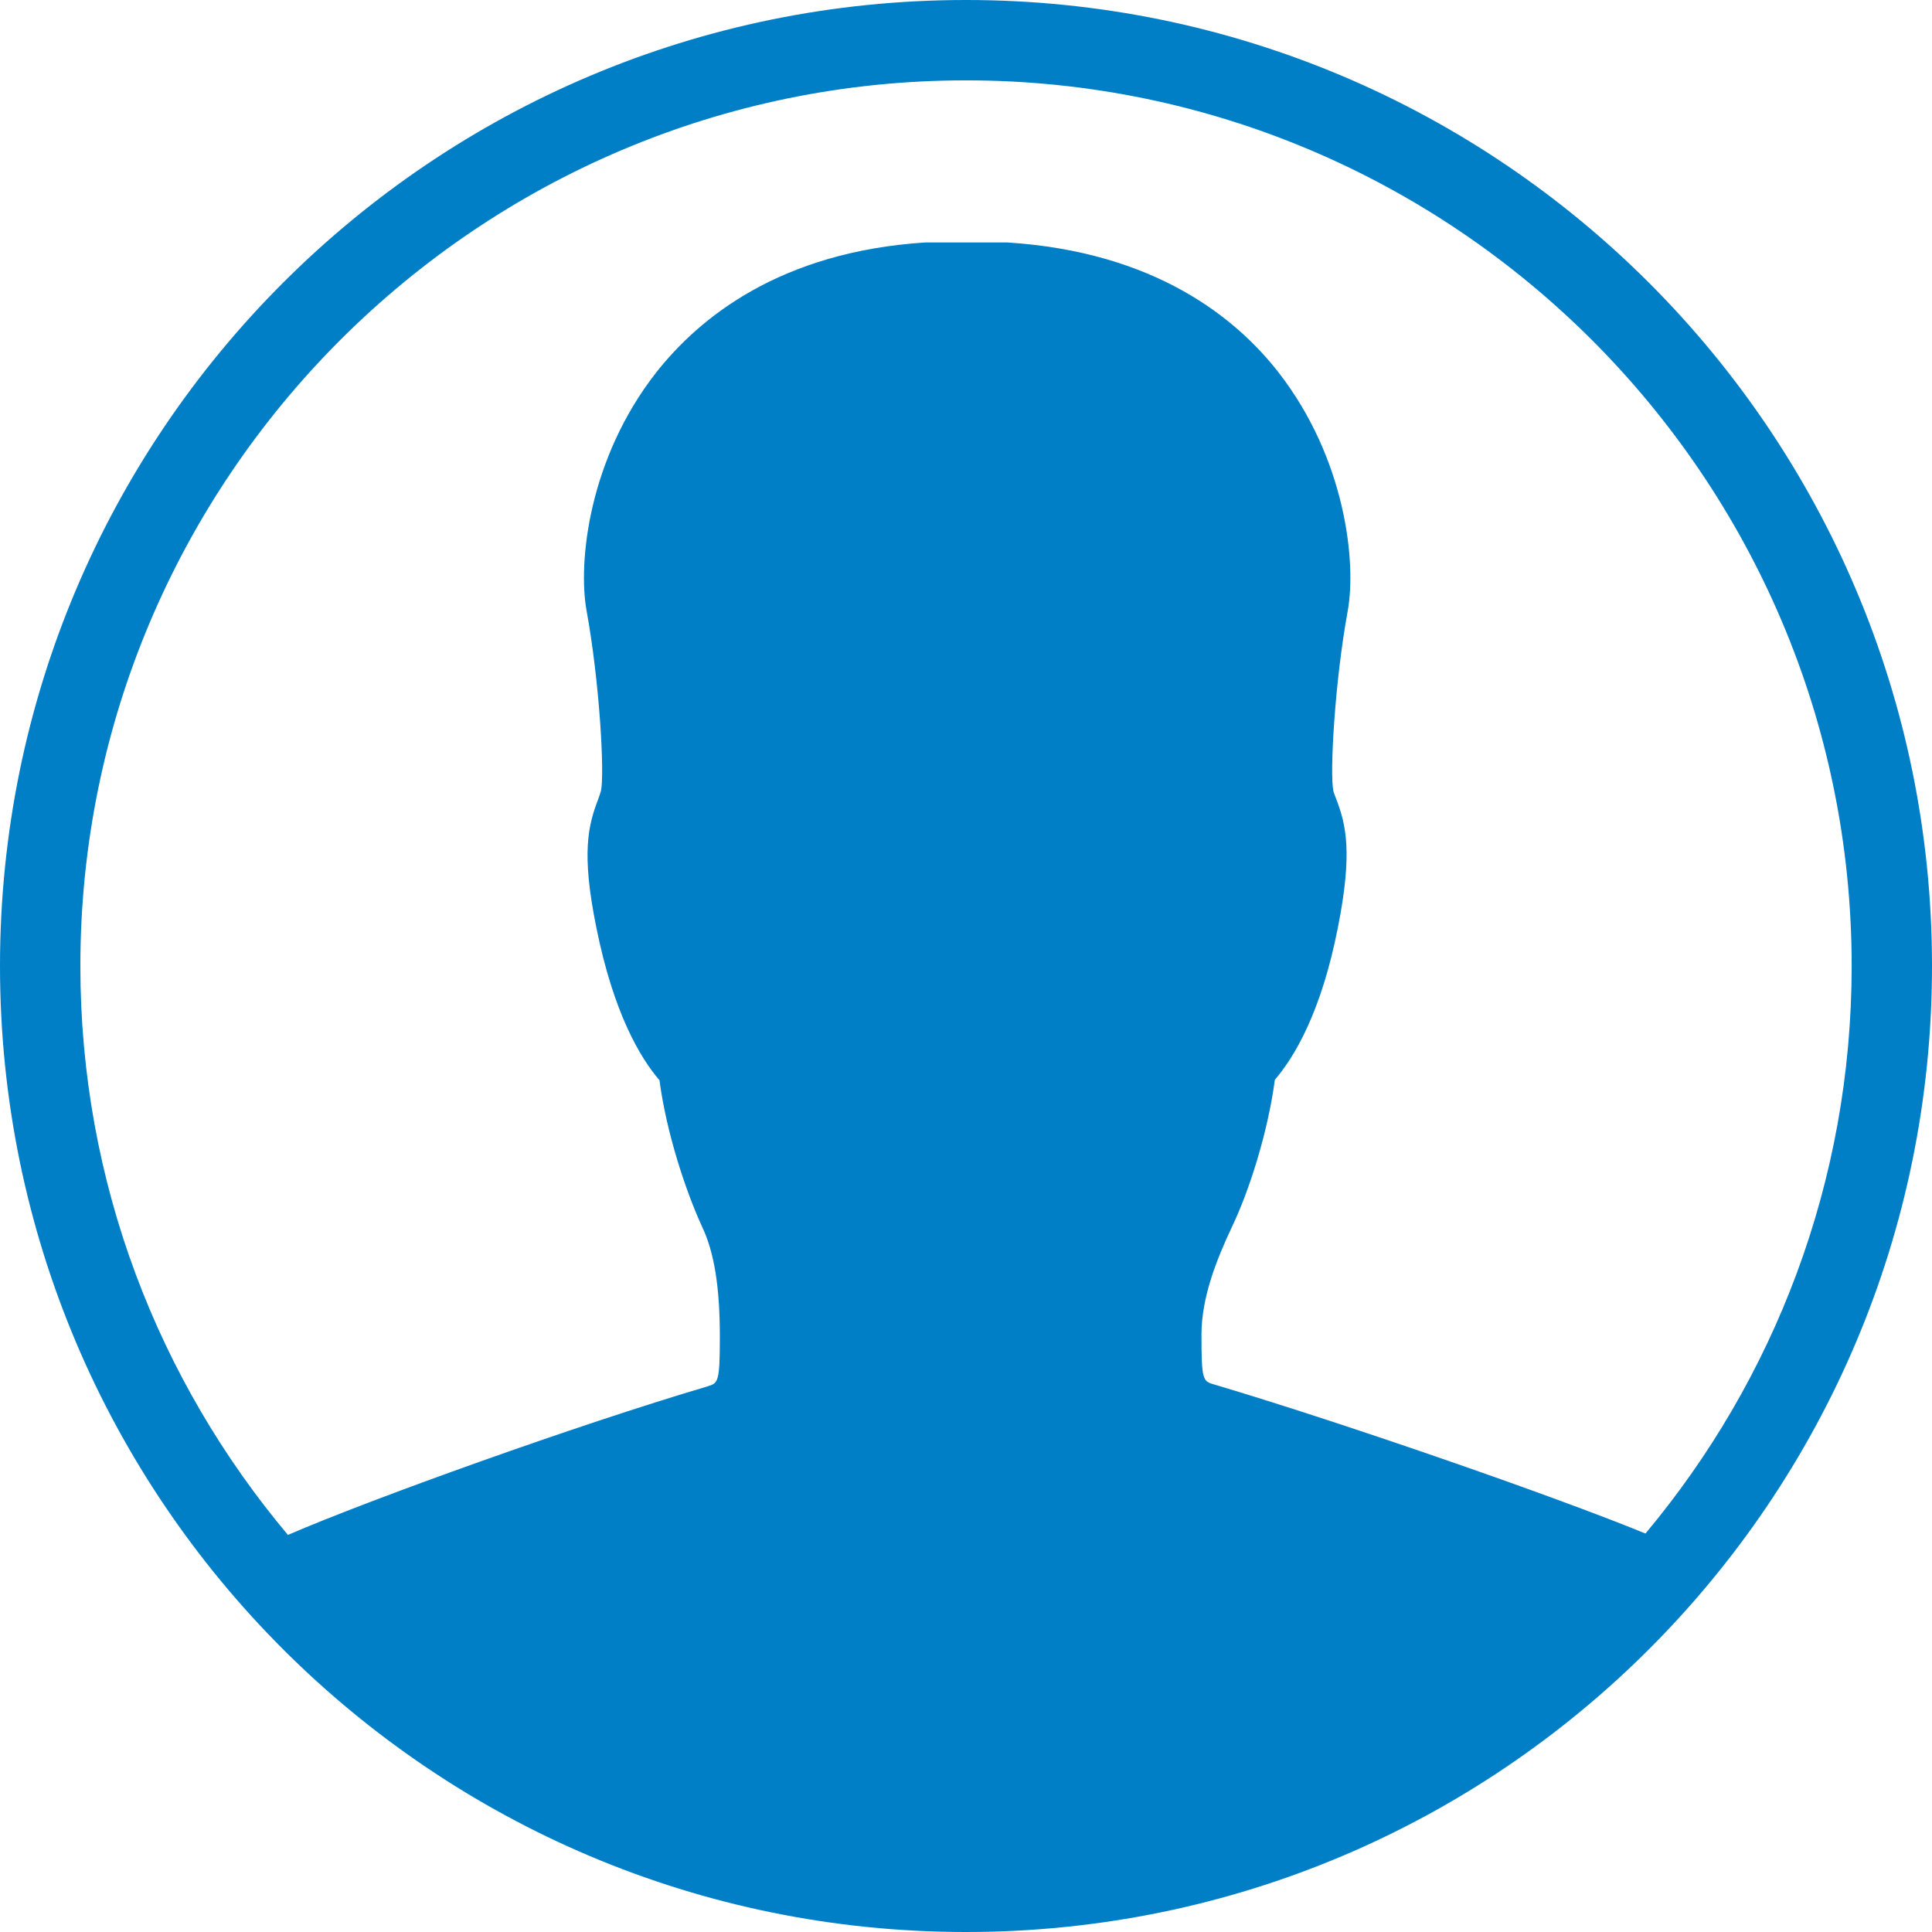 ﻿<?xml version="1.0" encoding="utf-8"?>
<!DOCTYPE svg PUBLIC "-//W3C//DTD SVG 1.1//EN" "http://www.w3.org/Graphics/SVG/1.1/DTD/svg11.dtd">
<svg xmlns="http://www.w3.org/2000/svg" xmlns:xlink="http://www.w3.org/1999/xlink" version="1.1" baseProfile="full" width="64" height="64" viewBox="0 0 64.00 64.00" enable-background="new 0 0 64.00 64.00" xml:space="preserve">
	<path fill="#007FC7" fill-opacity="1" stroke-width="1.333" stroke-linejoin="miter" d="M 32,-7.62939e-006C 14.323,-7.62939e-006 2.42194e-005,14.323 2.42194e-005,32C 2.42194e-005,49.677 14.323,64 32,64C 49.677,64 64,49.677 64,32C 64,14.323 49.677,-7.62939e-006 32,-7.62939e-006 Z M 32,2.662C 48.169,2.662 61.339,15.815 61.339,32C 61.339,39.154 58.769,45.708 54.508,50.8C 51.431,49.538 44.369,47.092 40.215,45.861C 39.846,45.754 39.8,45.723 39.8,44.215C 39.8,42.969 40.308,41.708 40.815,40.631C 41.369,39.477 42,37.523 42.231,35.769C 42.877,35.015 43.769,33.538 44.323,30.708C 44.815,28.215 44.585,27.308 44.262,26.462C 44.231,26.369 44.185,26.277 44.169,26.2C 44.046,25.615 44.215,22.585 44.646,20.231C 44.938,18.615 44.569,15.185 42.354,12.338C 40.954,10.539 38.262,8.338 33.354,8.031L 30.662,8.031C 25.831,8.338 23.154,10.539 21.738,12.338C 19.508,15.185 19.139,18.615 19.431,20.231C 19.862,22.585 20.031,25.615 19.908,26.2C 19.877,26.308 19.846,26.385 19.815,26.477C 19.492,27.323 19.246,28.231 19.754,30.723C 20.323,33.554 21.2,35.031 21.846,35.785C 22.077,37.538 22.723,39.477 23.262,40.646C 23.662,41.492 23.846,42.646 23.846,44.277C 23.846,45.8 23.785,45.815 23.446,45.923C 19.123,47.2 12.277,49.661 9.538,50.846C 5.246,45.738 2.662,39.169 2.662,32C 2.662,15.831 15.831,2.662 32,2.662 Z "/>
</svg>
